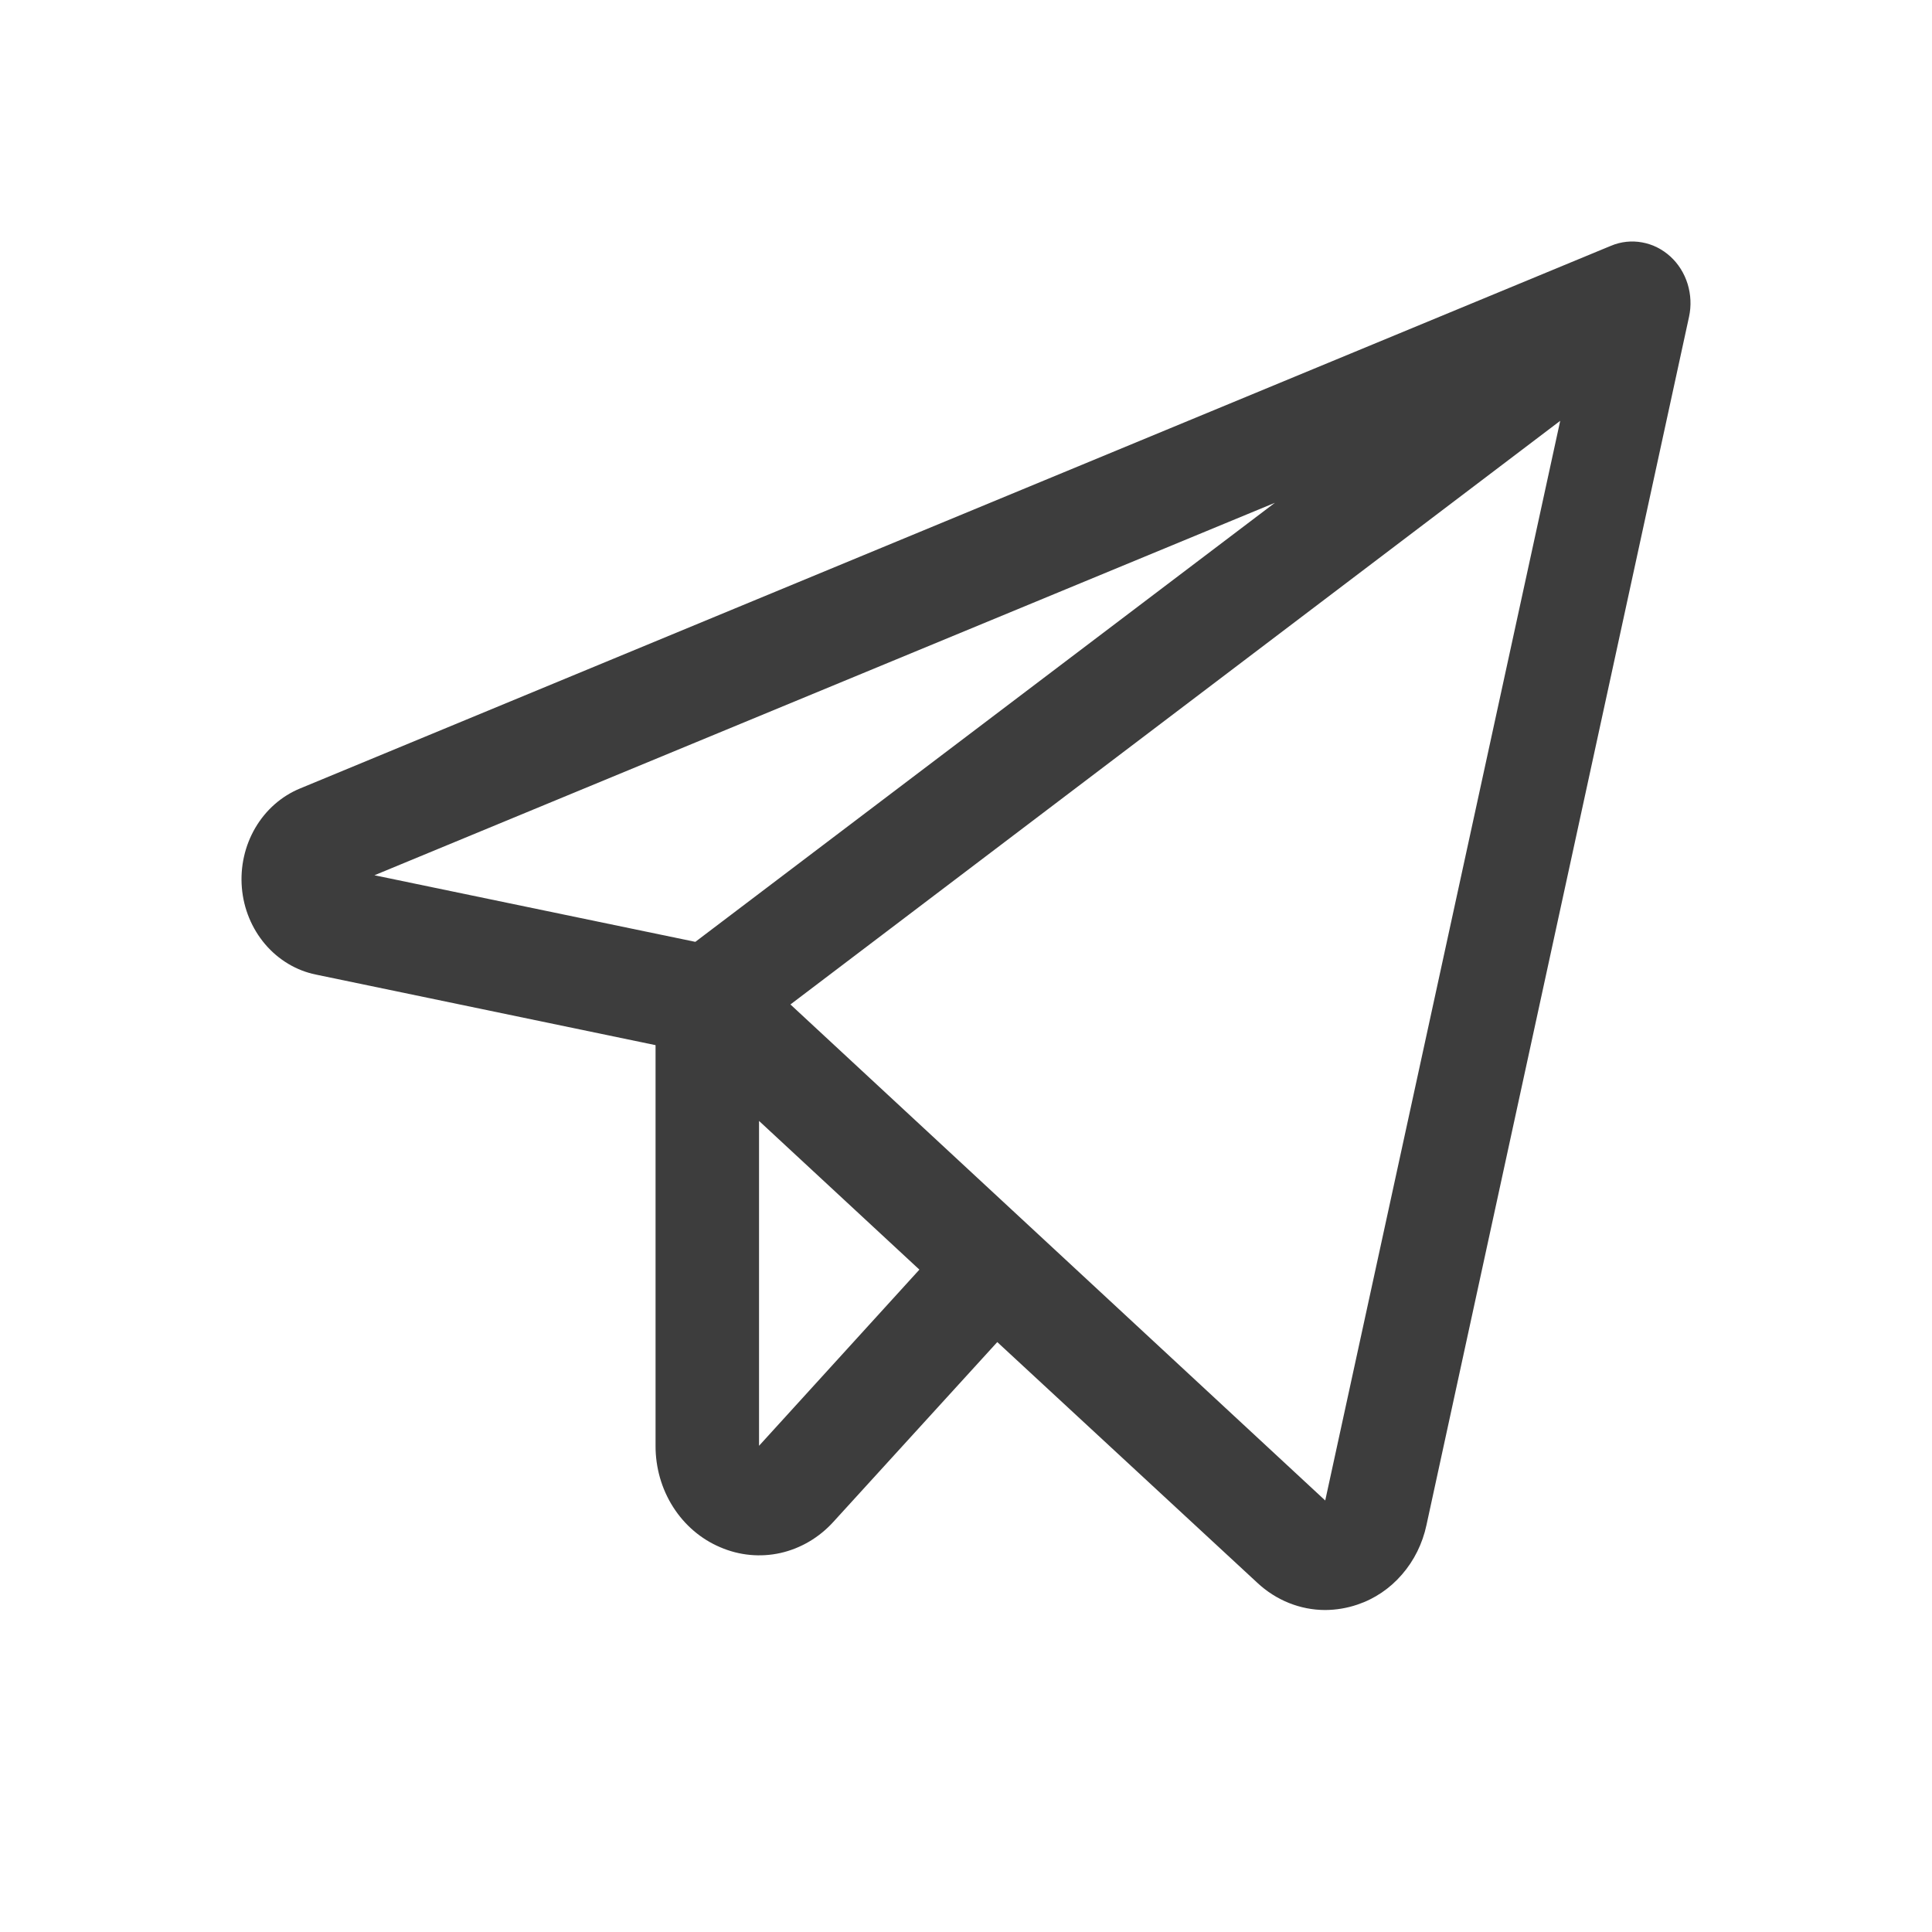 <svg width="32" height="32" viewBox="0 0 32 32" fill="none" xmlns="http://www.w3.org/2000/svg">
<path d="M27.666 4.248C27.533 4.127 27.372 4.046 27.199 4.015C27.026 3.983 26.848 4.002 26.685 4.07L4.971 13.059C4.664 13.185 4.403 13.414 4.229 13.711C4.055 14.008 3.977 14.356 4.006 14.704C4.035 15.052 4.171 15.38 4.392 15.64C4.613 15.899 4.908 16.076 5.232 16.142L10.858 17.311V23.947C10.857 24.308 10.958 24.662 11.149 24.961C11.34 25.261 11.612 25.493 11.929 25.627C12.246 25.764 12.594 25.797 12.929 25.722C13.263 25.646 13.569 25.466 13.805 25.205L16.518 22.229L20.822 26.213C21.133 26.505 21.533 26.666 21.948 26.667C22.13 26.666 22.311 26.636 22.484 26.577C22.767 26.482 23.021 26.311 23.221 26.079C23.422 25.848 23.562 25.565 23.627 25.259L27.976 5.246C28.015 5.066 28.006 4.878 27.952 4.702C27.897 4.526 27.799 4.369 27.666 4.248ZM21.116 8.328L11.517 15.6L6.202 14.497L21.116 8.328ZM12.572 23.947V18.566L15.228 21.029L12.572 23.947ZM21.95 24.853L13.092 16.637L25.842 6.97L21.95 24.853Z" fill="#3D3D3D"/>
</svg>
